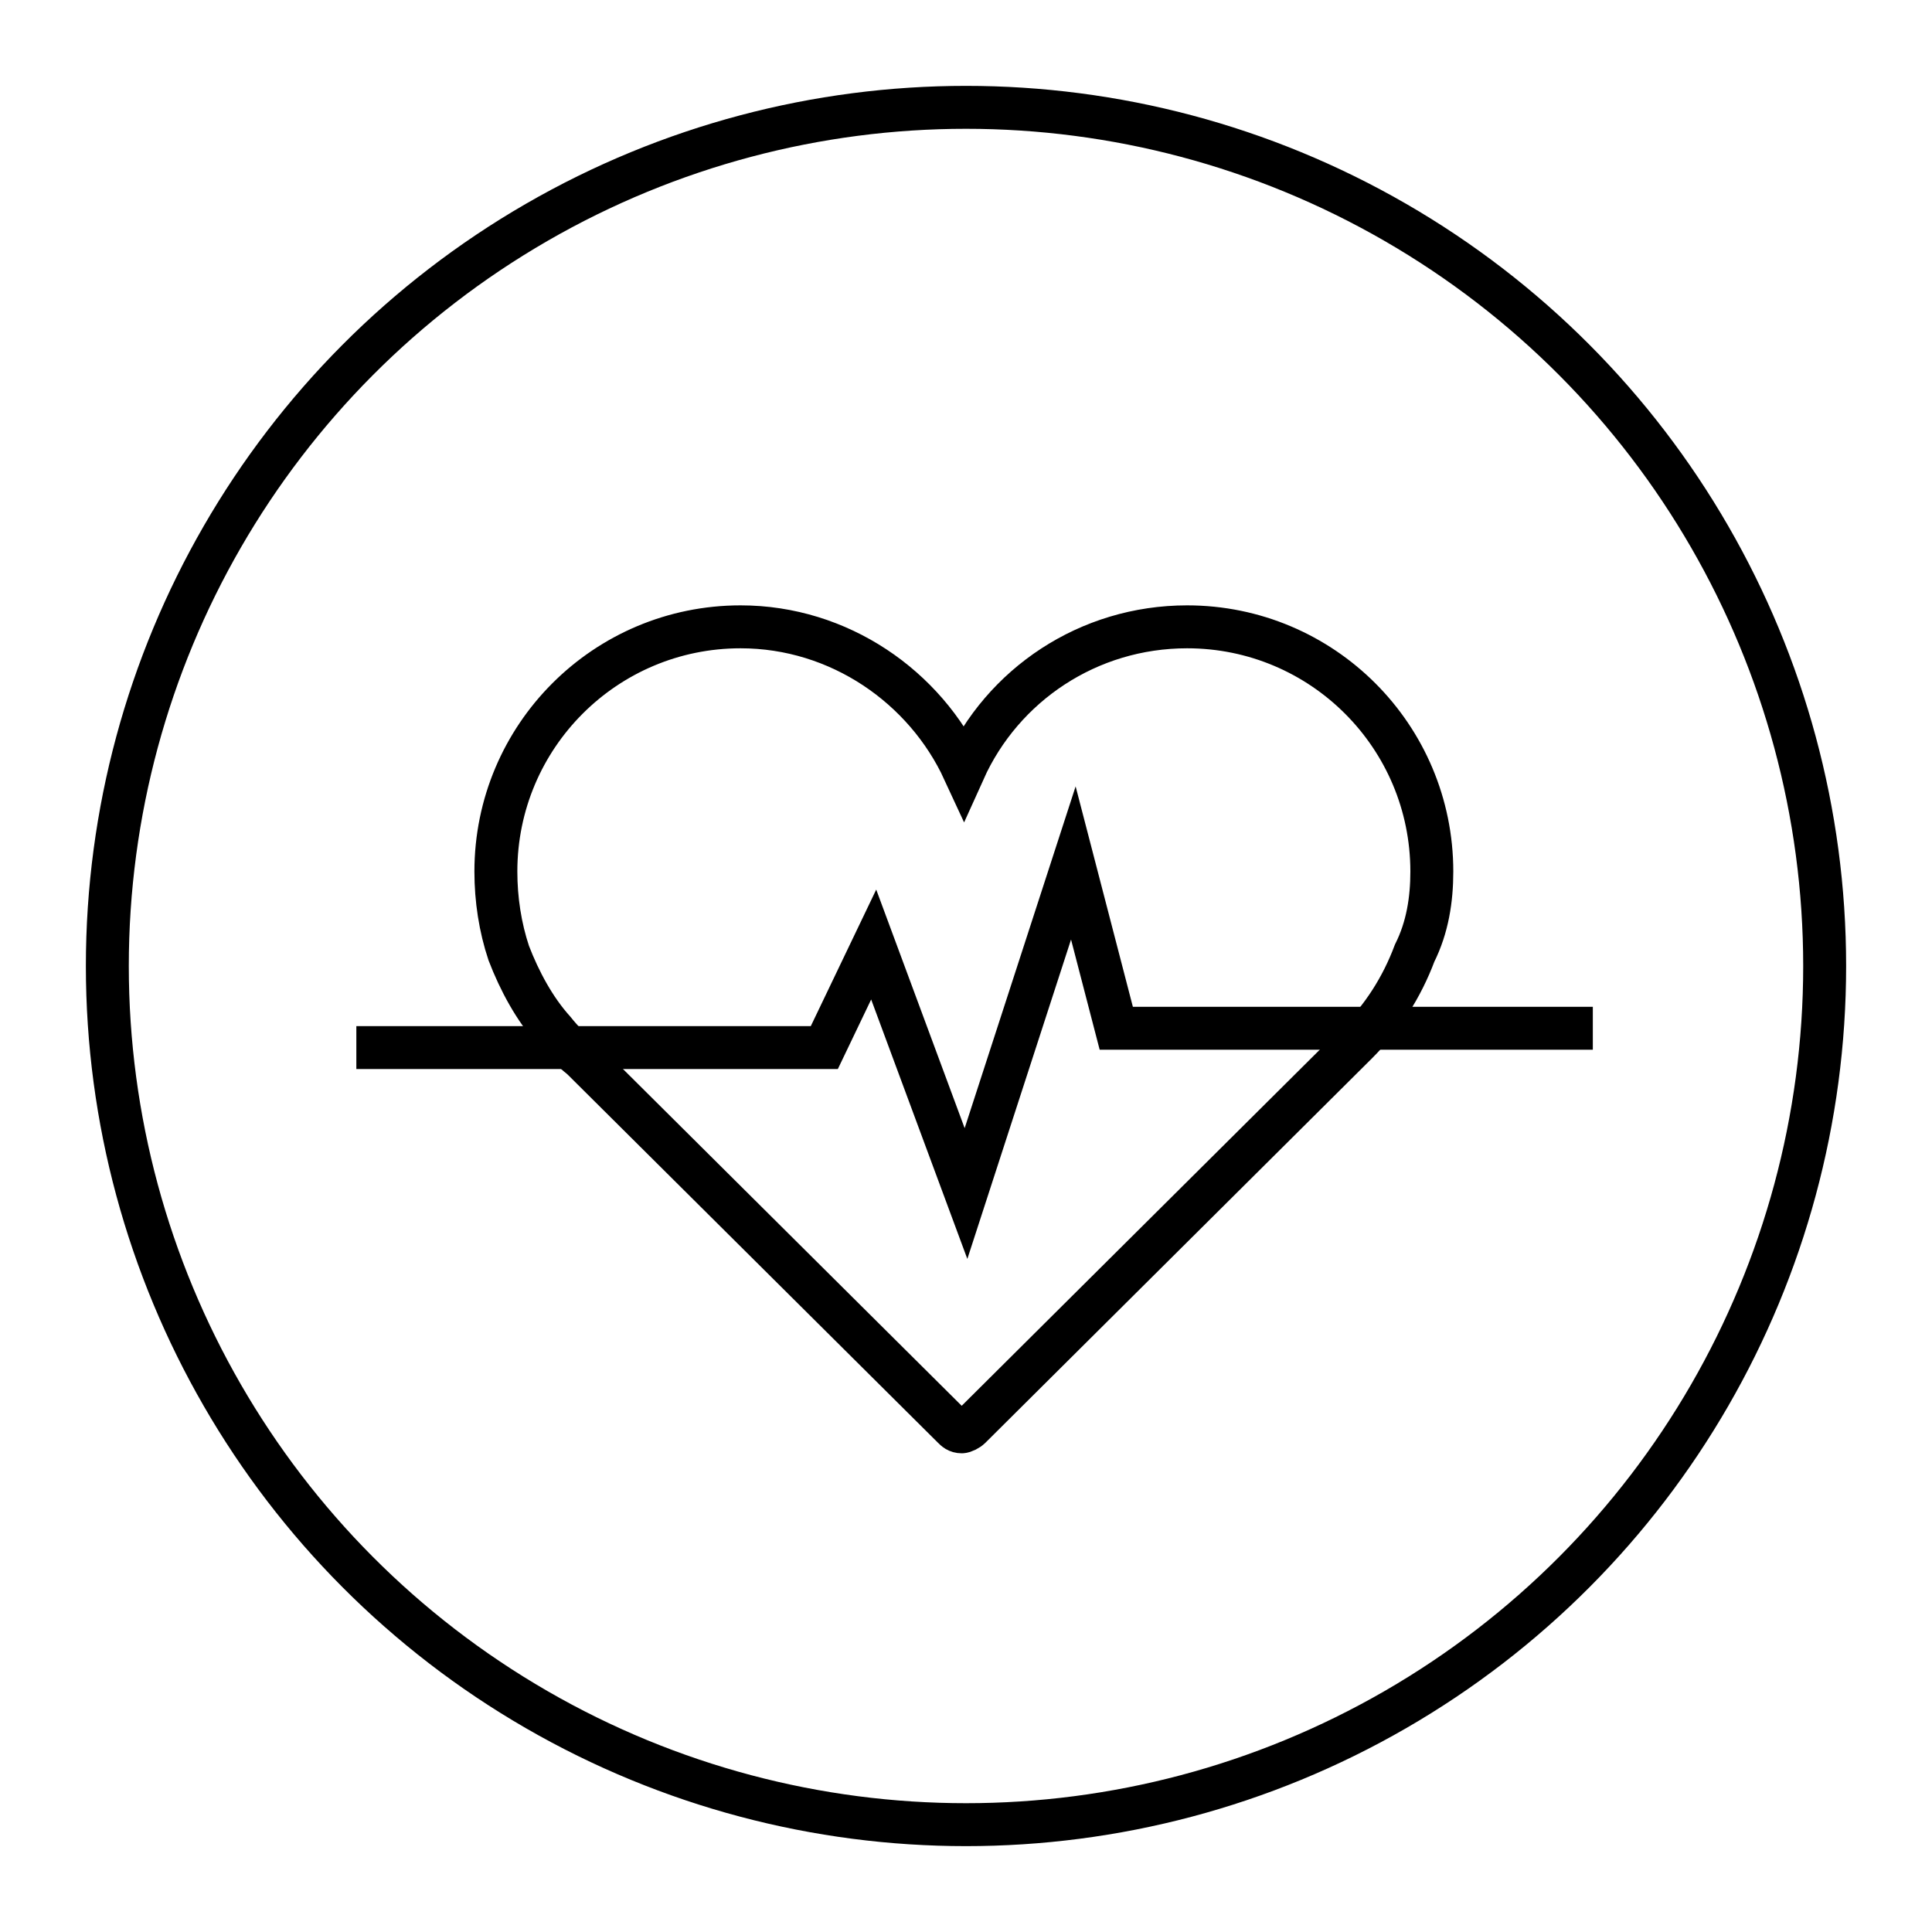 <?xml version="1.0" encoding="utf-8"?>
<!-- Generator: Adobe Illustrator 25.0.0, SVG Export Plug-In . SVG Version: 6.00 Build 0)  -->
<svg version="1.1" id="Calque_1" xmlns="http://www.w3.org/2000/svg" xmlns:xlink="http://www.w3.org/1999/xlink" x="0px" y="0px"
	 viewBox="0 0 90 90" style="enable-background:new 0 0 90 90;" xml:space="preserve">
<style type="text/css">
	.st0{fill:none;stroke:#000000;stroke-width:2;stroke-miterlimit:10;}
</style>
<g>
	<circle class="st0" cx="45" cy="45" r="40"/>
	<g>
		<path class="st0" d="M66.7,40.6c0-6.3-5.1-11.4-11.4-11.4c-4.6,0-8.6,2.7-10.4,6.7c-1.8-3.9-5.8-6.7-10.4-6.7
			c-6.3,0-11.4,5.1-11.4,11.4c0,1.3,0.2,2.6,0.6,3.8c0.5,1.3,1.2,2.6,2.1,3.6c0.4,0.5,0.8,0.9,1.3,1.3l17.3,17.2
			c0.1,0.1,0.2,0.2,0.4,0.2c0.1,0,0.3-0.1,0.4-0.2l18-17.9l0,0c1.2-1.2,2.1-2.6,2.7-4.2C66.5,43.2,66.7,41.9,66.7,40.6z"/>
	</g>
	<polyline class="st0" points="16.6,48.8 38.4,48.8 40.7,44 45,55.6 50,40.2 52,47.9 74.2,47.9 	"/>
</g>
</svg>
